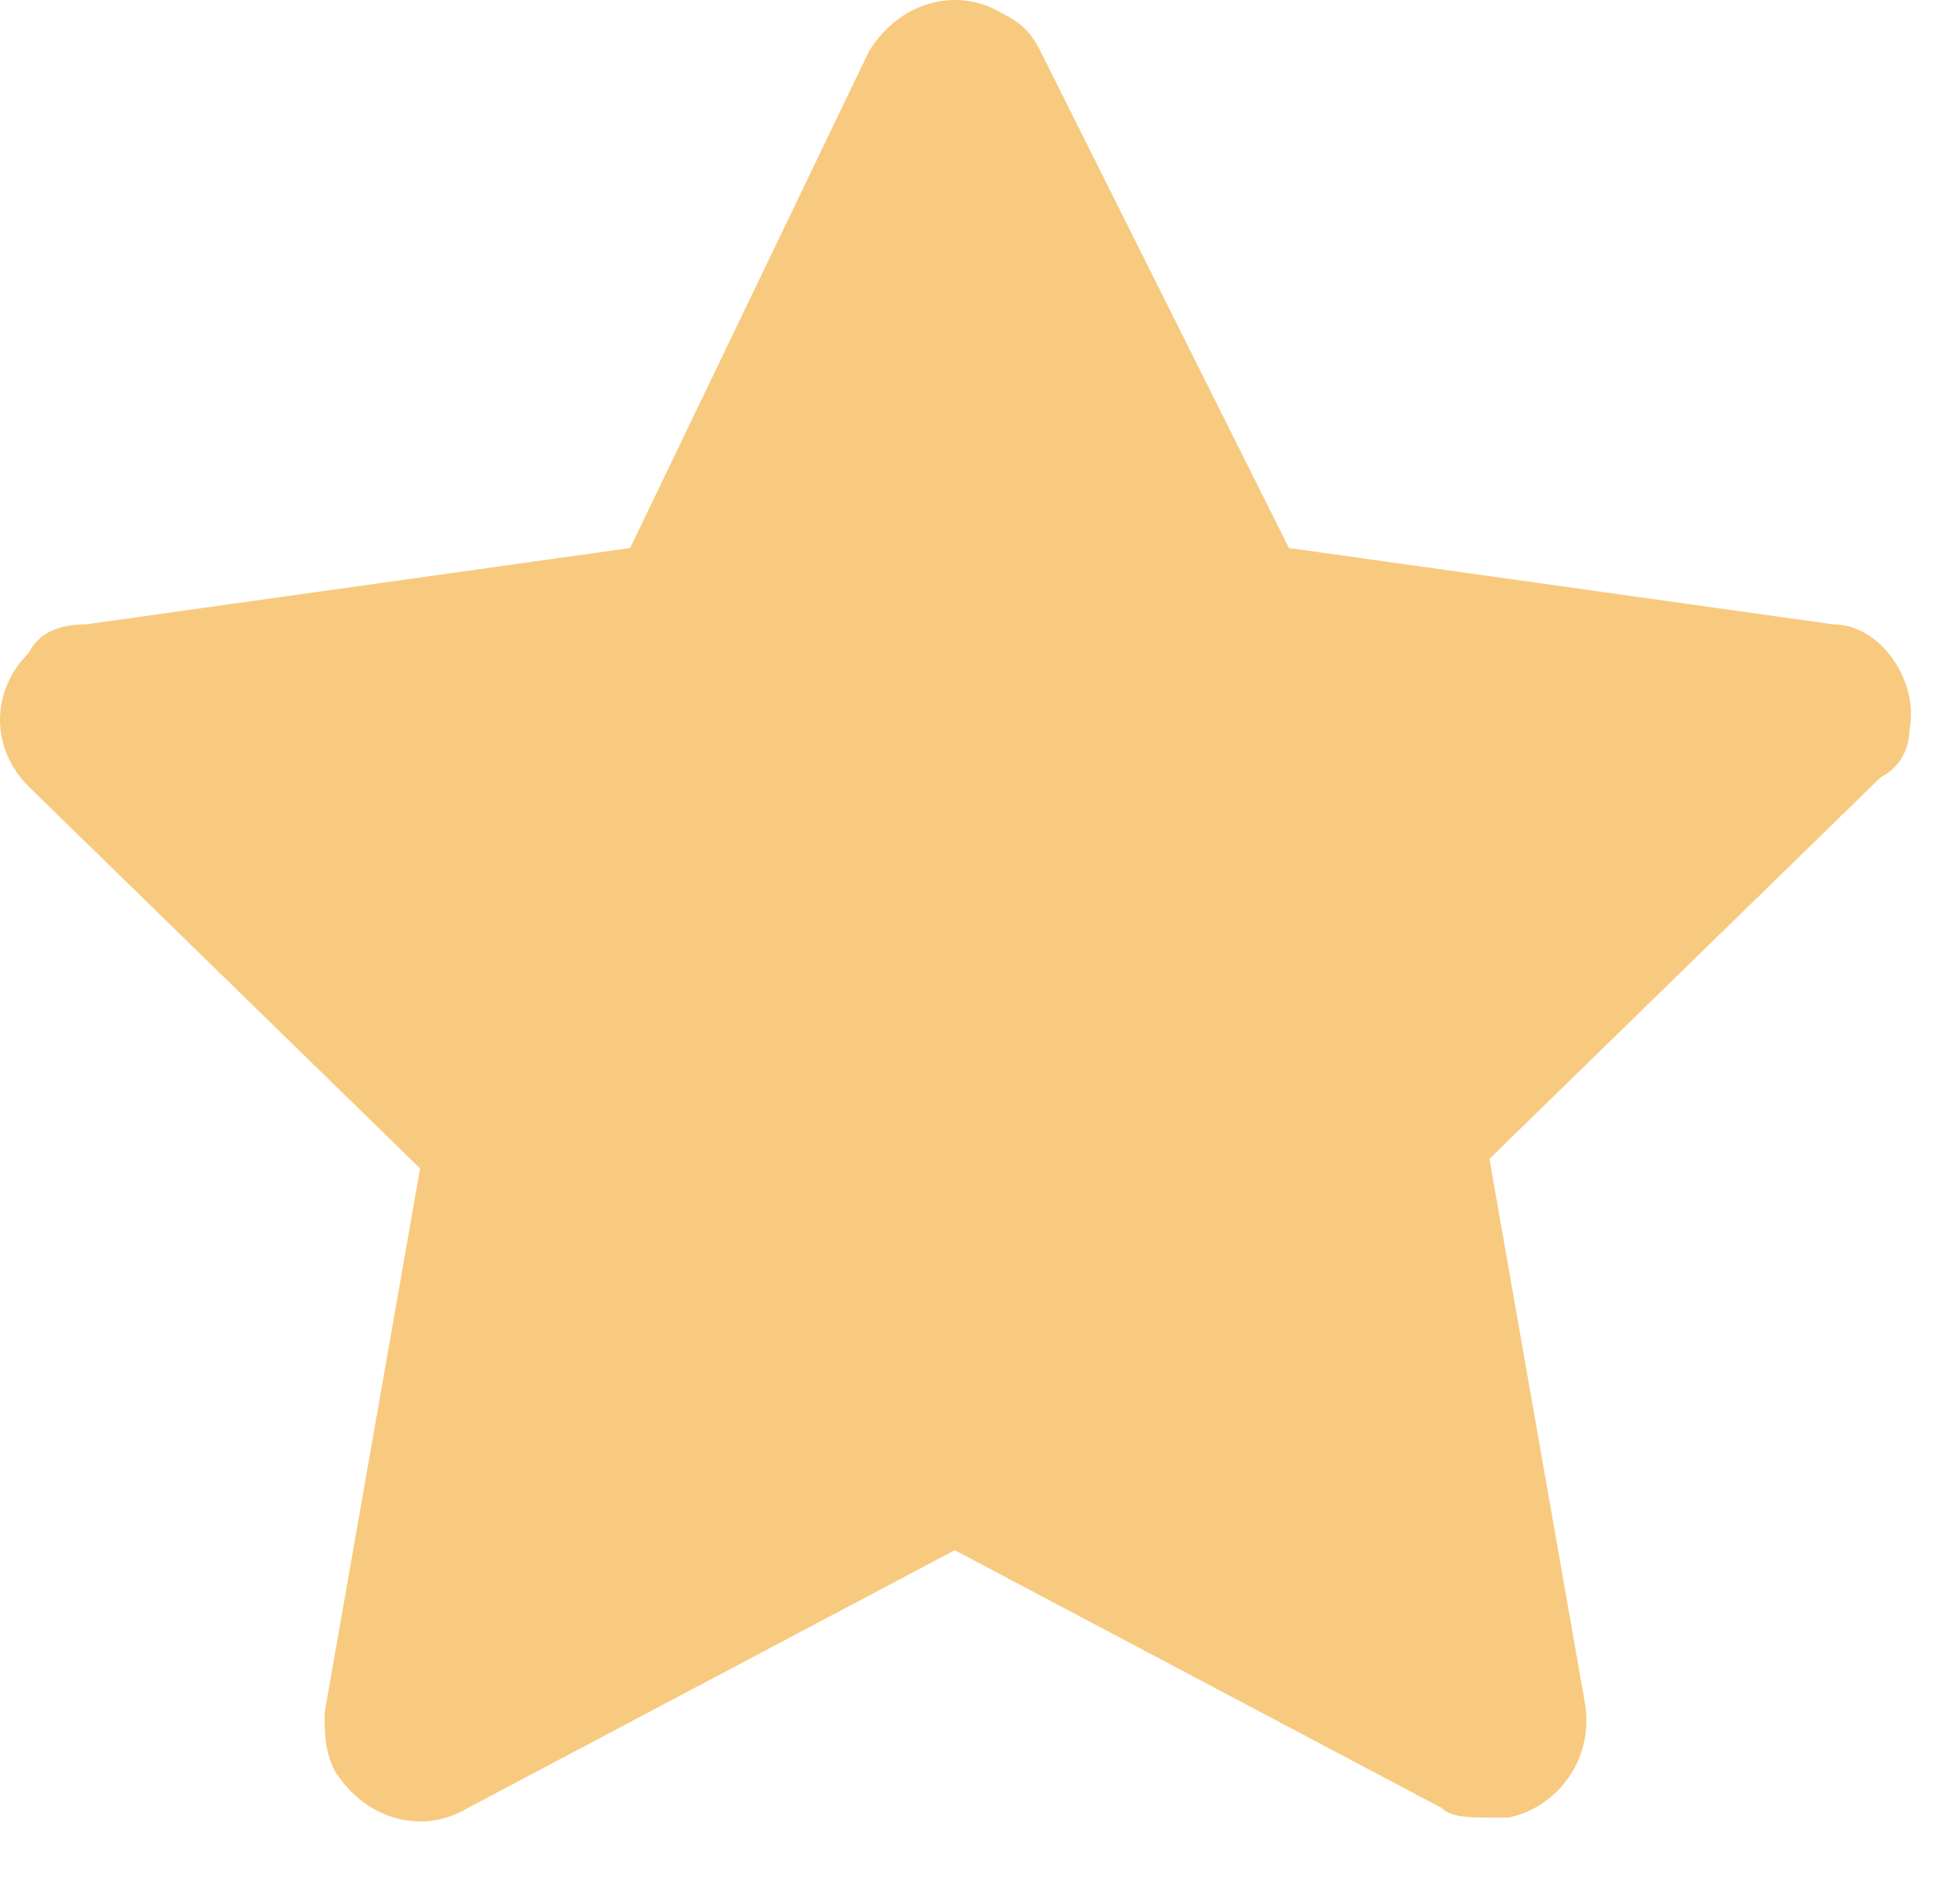 <?xml version="1.0" encoding="utf-8"?>
<svg xmlns="http://www.w3.org/2000/svg" fill="none" height="100%" overflow="visible" preserveAspectRatio="none" style="display: block;" viewBox="0 0 24 23" width="100%">
<path d="M23.382 8.933C23.499 8.348 23.031 7.647 22.447 7.647L15.783 6.712L12.743 0.632C12.626 0.399 12.509 0.282 12.275 0.165C11.691 -0.186 10.989 0.048 10.639 0.632L7.716 6.712L1.052 7.647C0.701 7.647 0.468 7.764 0.351 7.998C-0.117 8.465 -0.117 9.167 0.351 9.634L5.144 14.311L3.975 20.975C3.975 21.209 3.975 21.442 4.092 21.676C4.443 22.261 5.144 22.495 5.729 22.144L11.691 18.987L17.653 22.144C17.77 22.261 18.004 22.261 18.238 22.261C18.355 22.261 18.355 22.261 18.472 22.261C19.056 22.144 19.524 21.559 19.407 20.858L18.238 14.194L23.031 9.518C23.265 9.401 23.382 9.167 23.382 8.933Z" fill="#F8CA7F" id="Vector"/>
</svg>